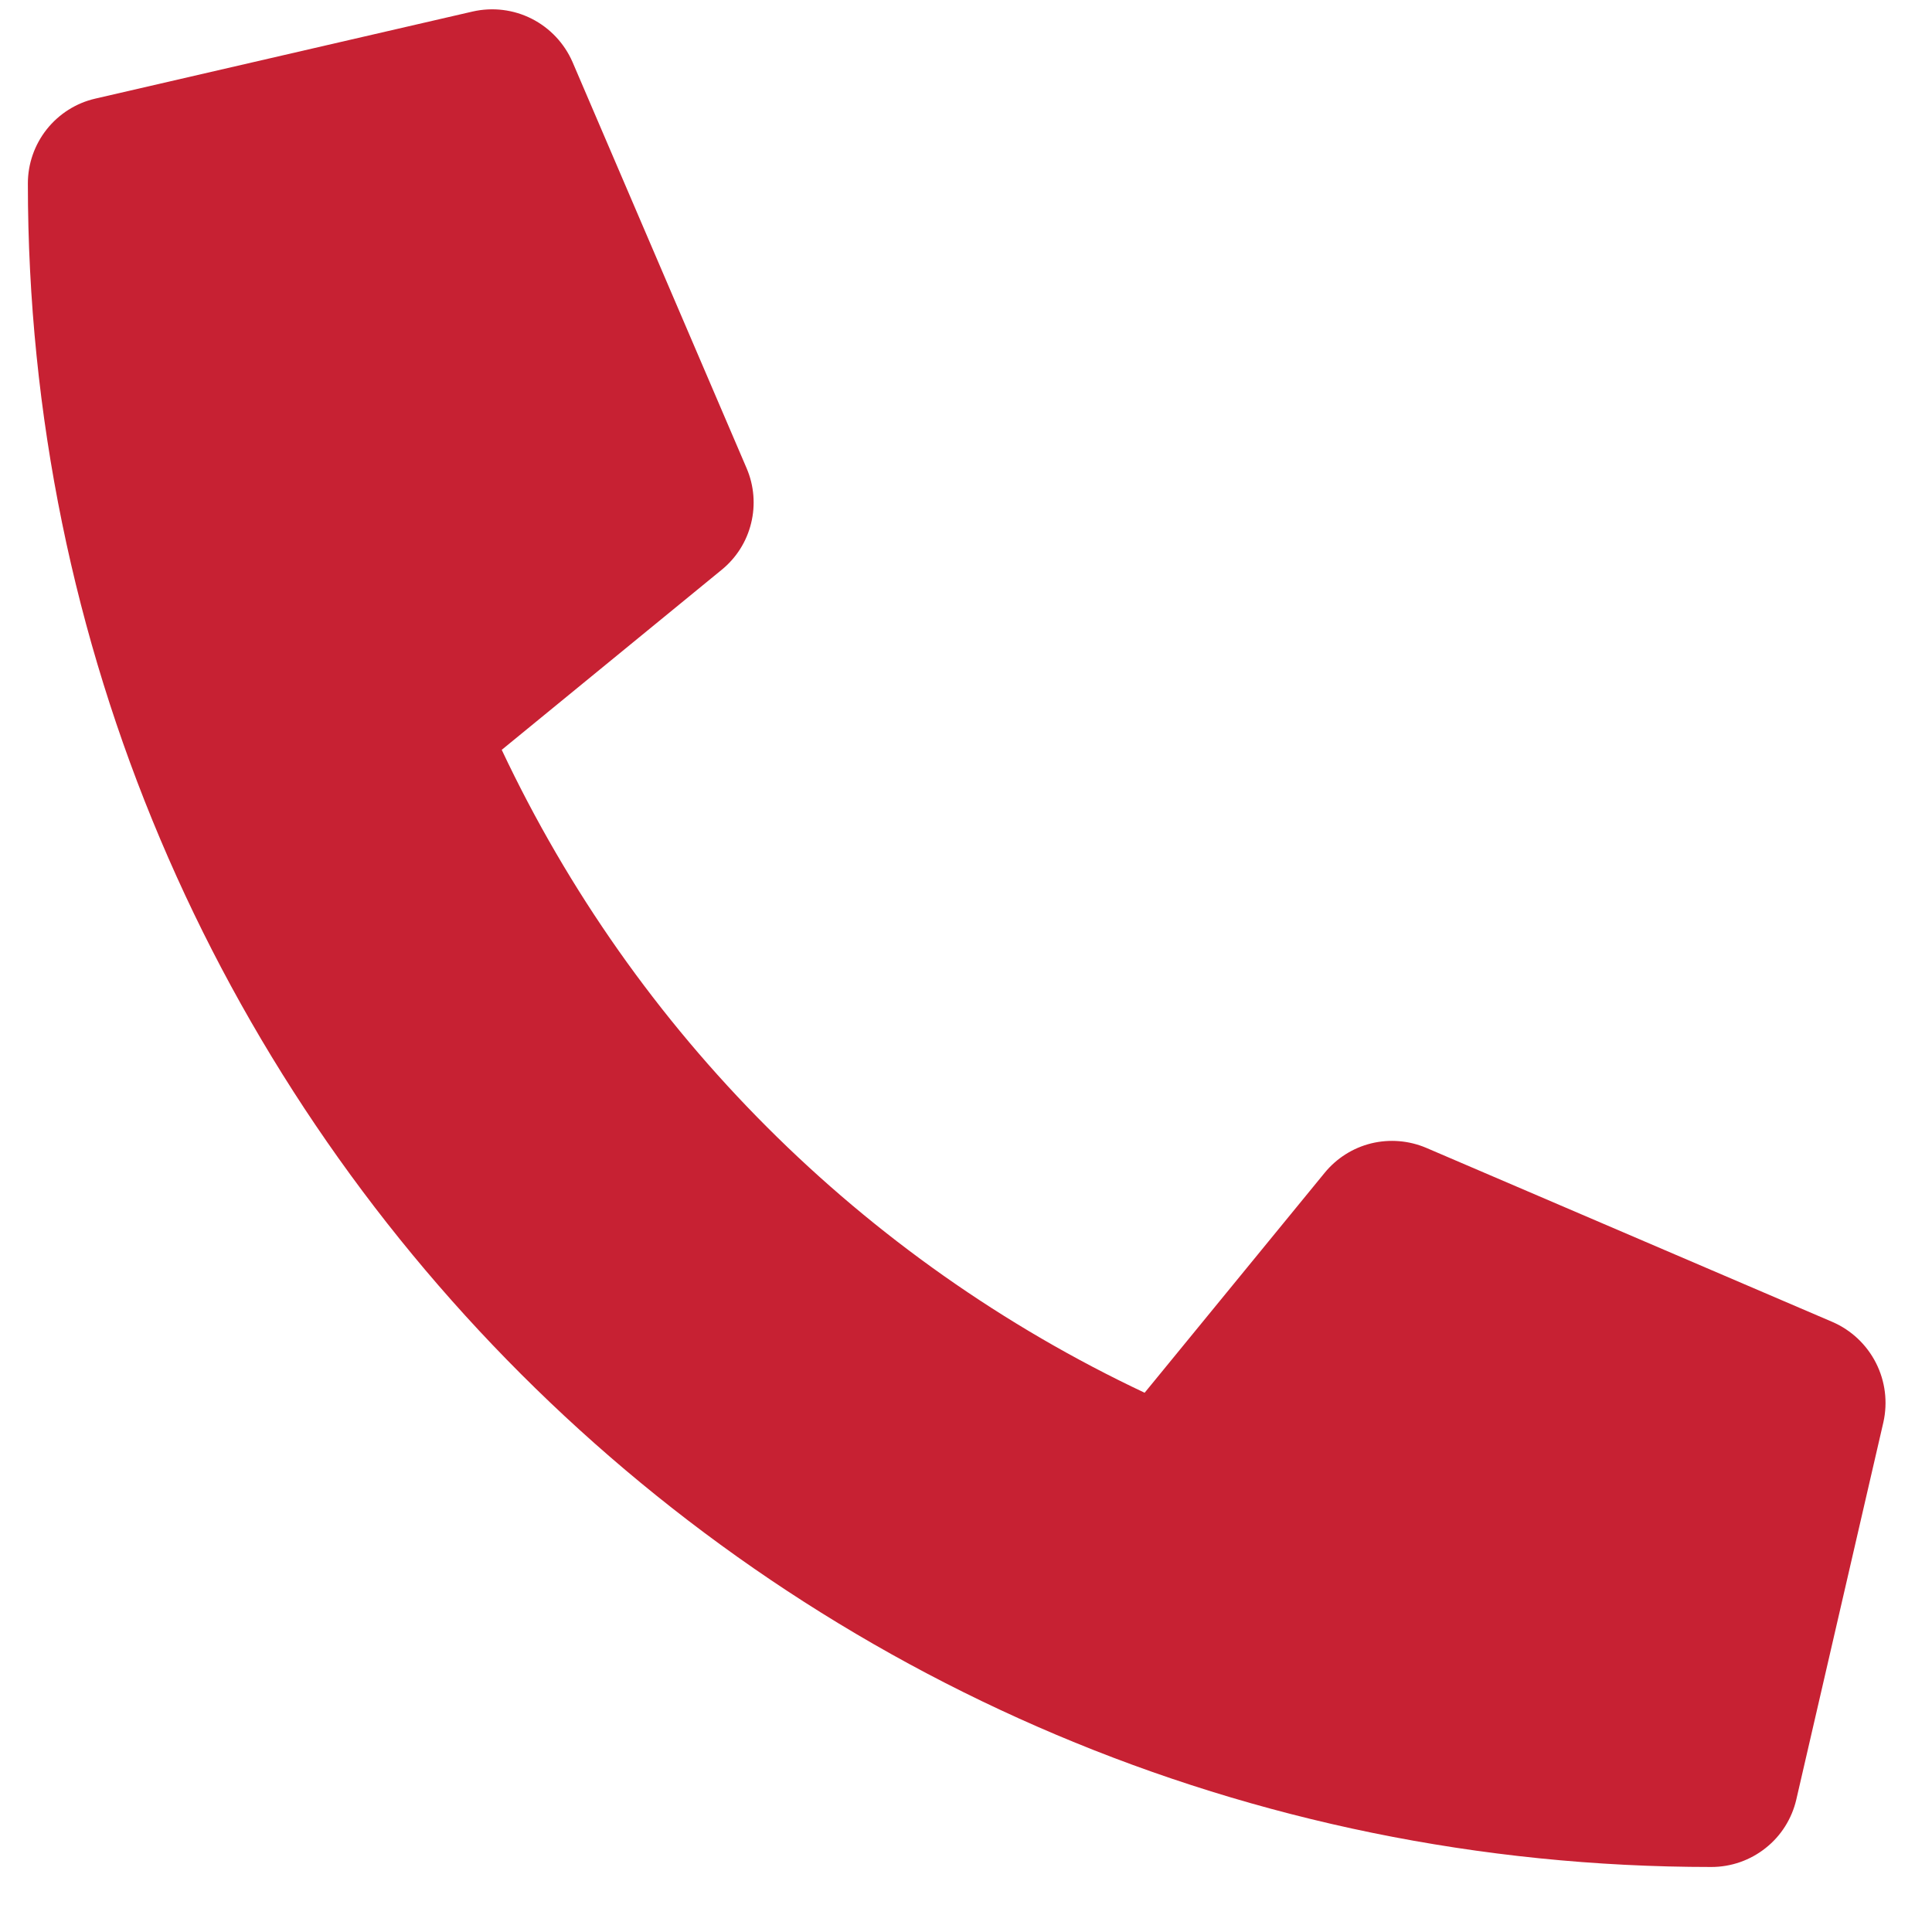 <svg width="26" height="26" viewBox="0 0 26 26" fill="none" xmlns="http://www.w3.org/2000/svg">
<g clip-path="url(#clip0_641_29)">
<path d="M24.662 17.791L19.193 15.447C18.959 15.348 18.7 15.327 18.453 15.387C18.206 15.448 17.986 15.588 17.826 15.784L15.404 18.743C11.603 16.951 8.544 13.892 6.752 10.091L9.711 7.669C9.908 7.509 10.048 7.289 10.108 7.042C10.169 6.796 10.148 6.536 10.048 6.302L7.704 0.833C7.594 0.582 7.4 0.376 7.155 0.252C6.91 0.128 6.629 0.094 6.361 0.155L1.283 1.327C1.025 1.386 0.795 1.532 0.63 1.739C0.465 1.947 0.375 2.204 0.375 2.469C0.375 14.993 10.526 25.125 23.031 25.125C23.296 25.125 23.554 25.035 23.761 24.87C23.969 24.706 24.114 24.475 24.174 24.217L25.346 19.139C25.406 18.869 25.371 18.588 25.246 18.342C25.121 18.096 24.915 17.901 24.662 17.791Z" fill="#C72133"/>
</g>
<defs>
<clipPath id="clip0_641_29">
<rect width="25" height="25" fill="white" transform="translate(0.375 0.125)"/>
</clipPath>
</defs>
</svg>
